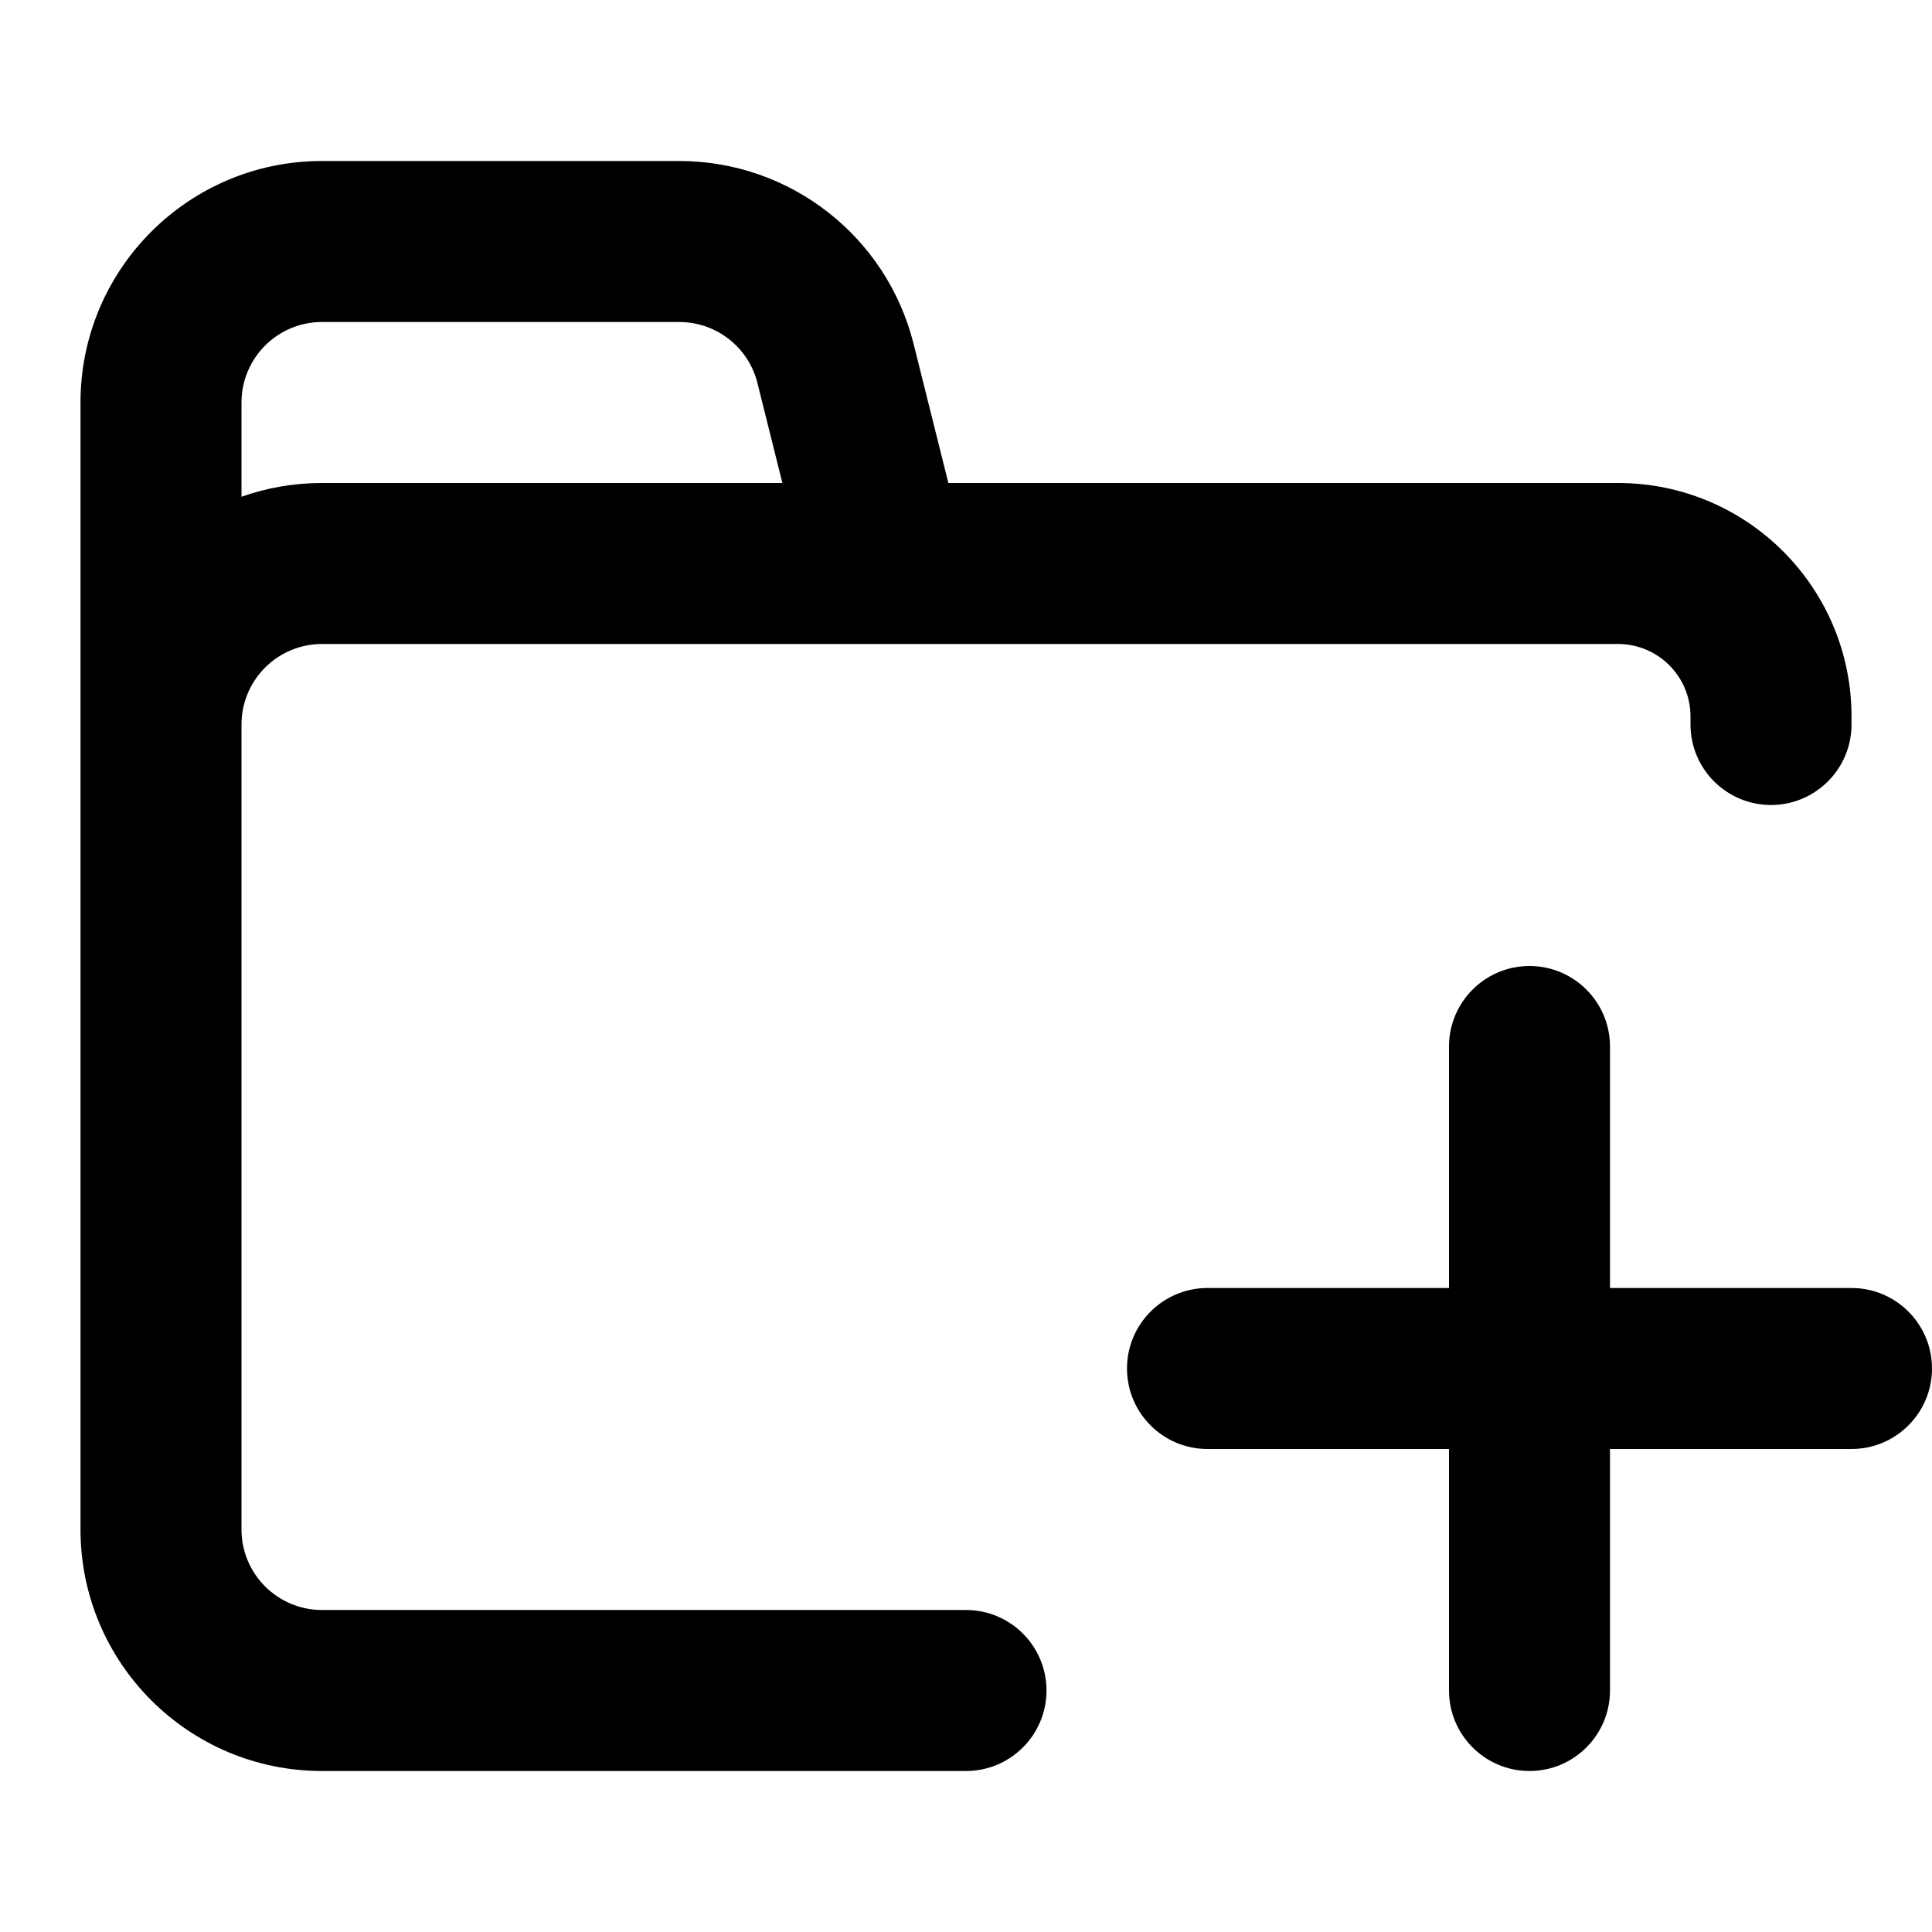 <?xml version="1.0" encoding="utf-8"?>
<svg width="800px" height="800px" viewBox="0 0 24 24" fill="none" xmlns="http://www.w3.org/2000/svg">
<path fill-rule="evenodd" clip-rule="evenodd" d="M4 2C2.343 2 1 3.343 1 5V9V10V19C1 20.657 2.343 22 4 22H12C12.552 22 13 21.552 13 21C13 20.448 12.552 20 12 20H4C3.448 20 3 19.552 3 19V10V9C3 8.448 3.448 8 4 8H11.781H13.5H20.1C20.597 8 21 8.403 21 8.9V9C21 9.552 21.448 10 22 10C22.552 10 23 9.552 23 9V8.9C23 7.298 21.702 6 20.1 6H13.5H11.781L11.349 4.272C11.015 2.937 9.815 2 8.438 2H4ZM4 6C3.649 6 3.313 6.06 3 6.171V5C3 4.448 3.448 4 4 4H8.438C8.897 4 9.297 4.312 9.409 4.757L9.719 6H4ZM20 13C20 12.448 19.552 12 19 12C18.448 12 18 12.448 18 13V16H15C14.448 16 14 16.448 14 17C14 17.552 14.448 18 15 18H18V21C18 21.552 18.448 22 19 22C19.552 22 20 21.552 20 21V18H23C23.552 18 24 17.552 24 17C24 16.448 23.552 16 23 16H20V13Z" fill="#000000"/>
</svg>
